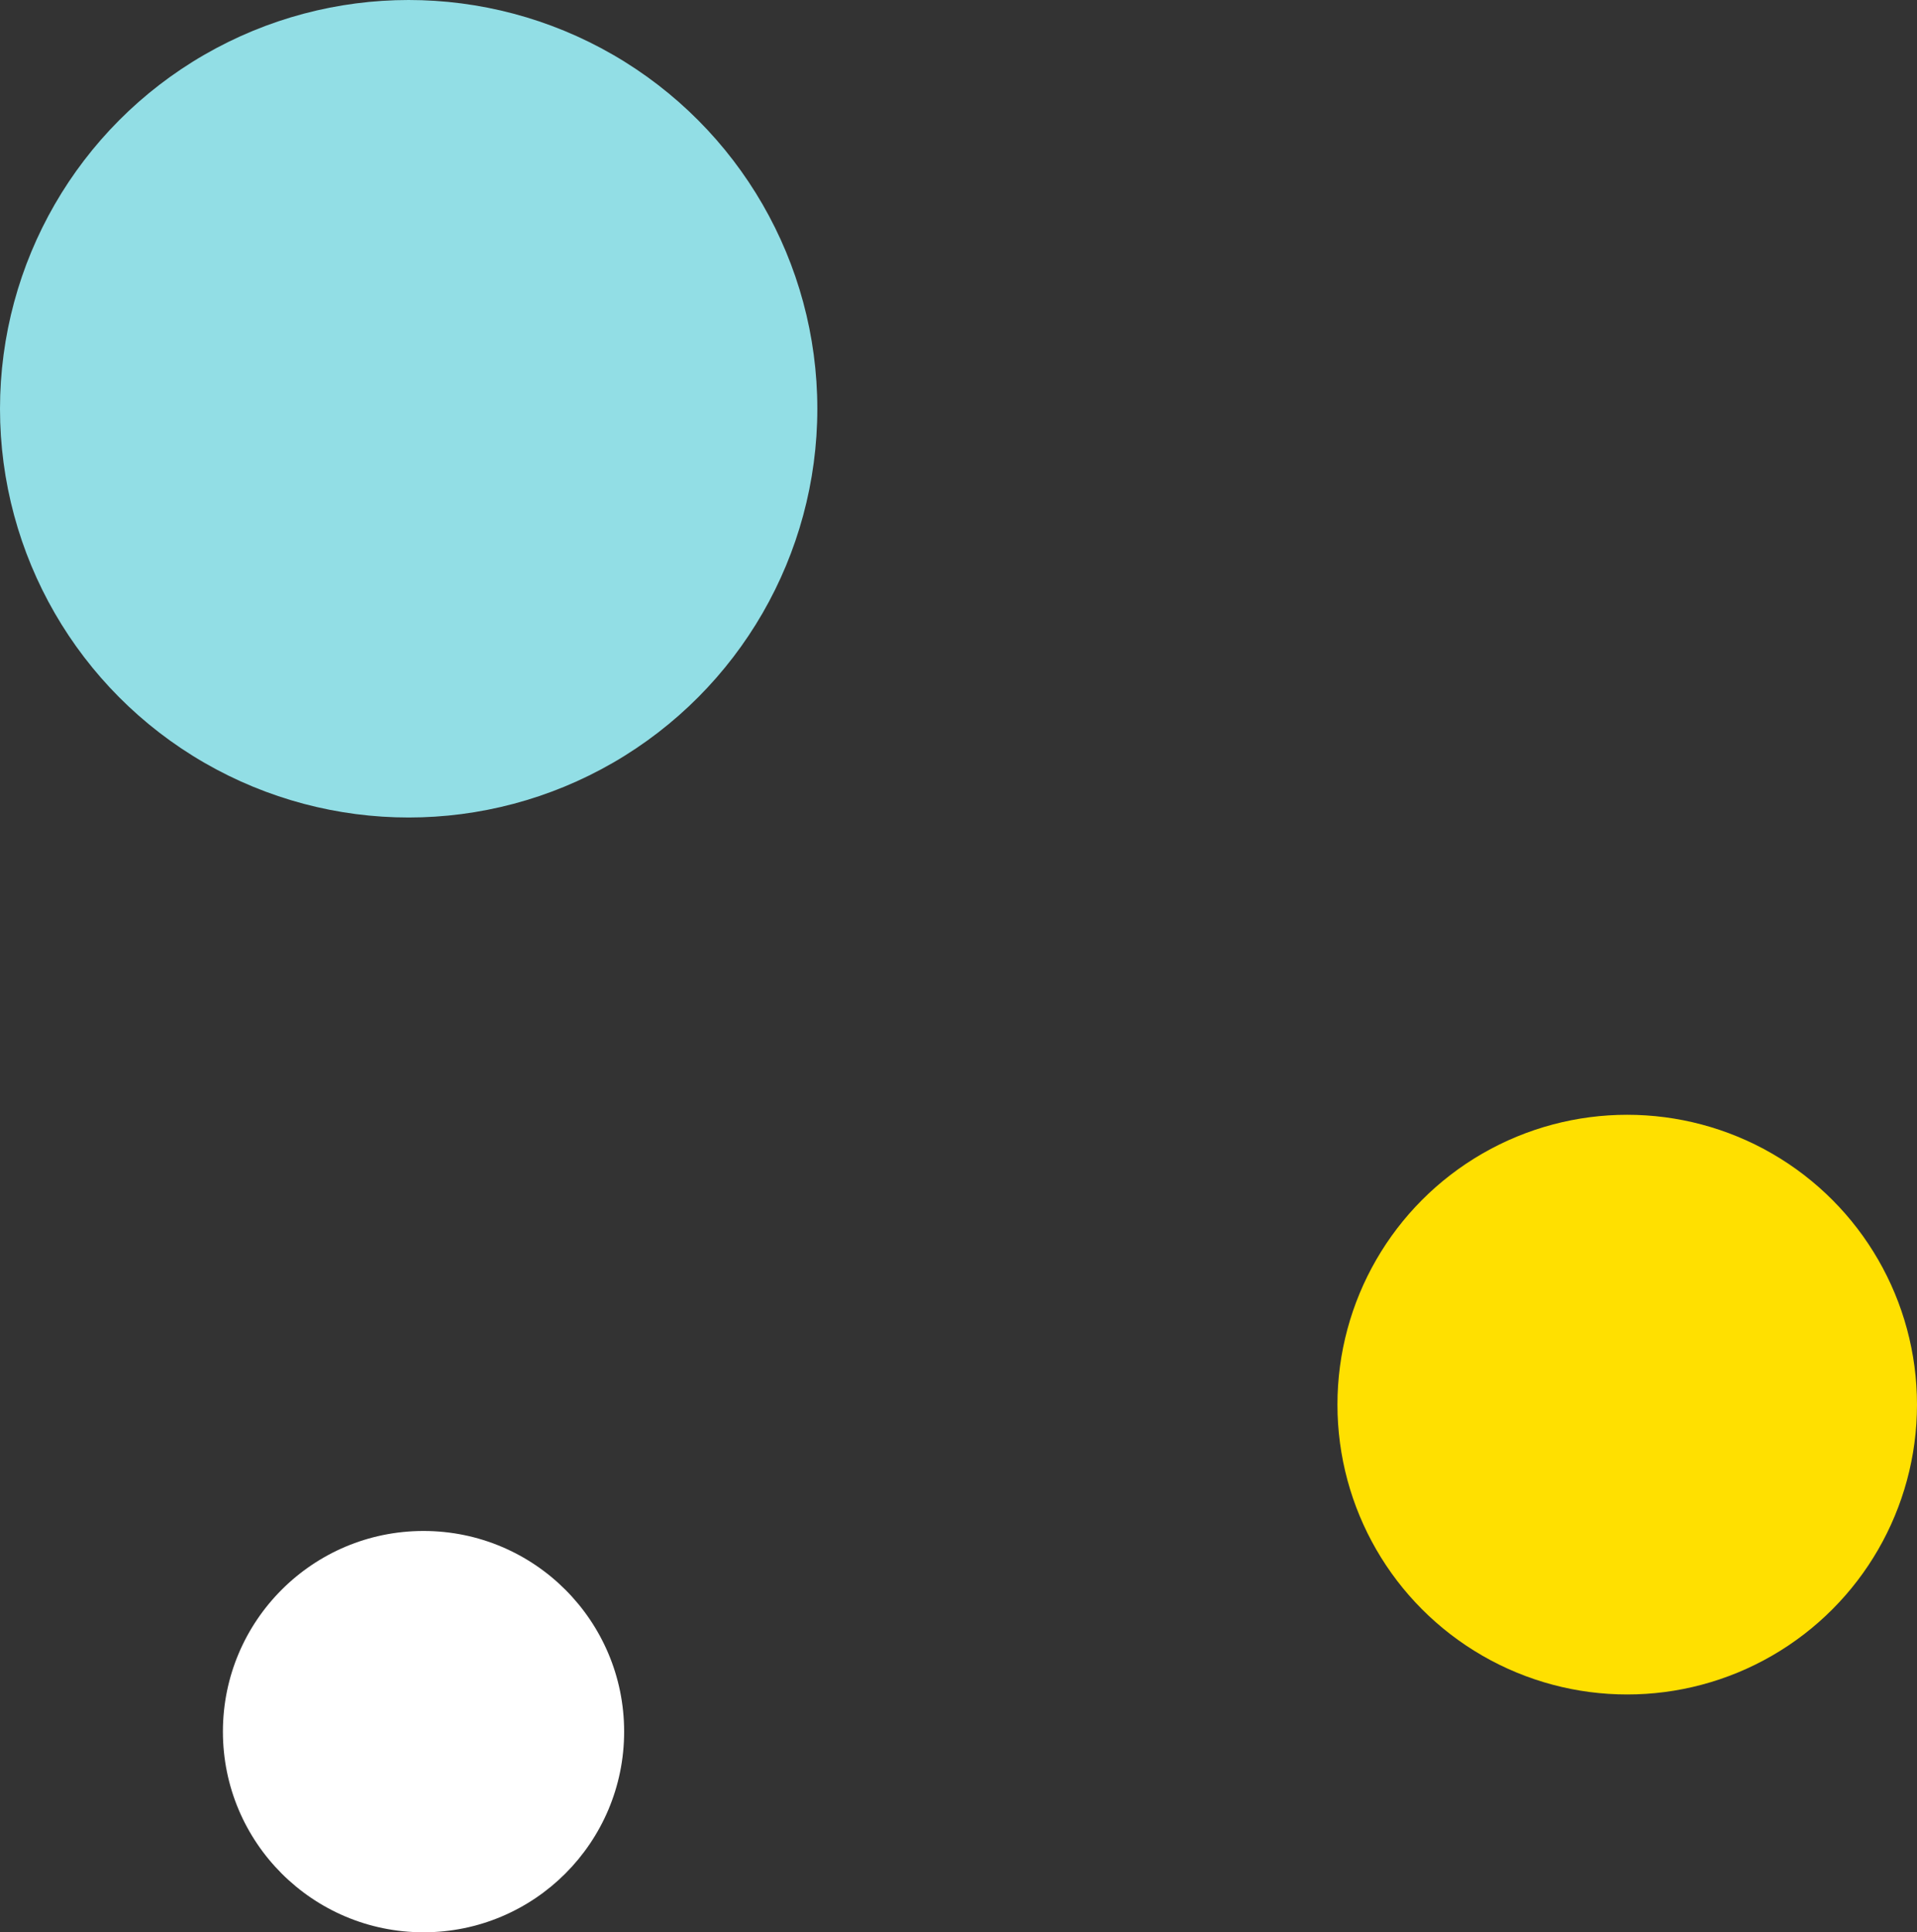 <svg xmlns="http://www.w3.org/2000/svg" width="129" height="130" viewBox="0 0 129 130">
  <rect x="0" y="0" width="129" height="130" fill="#333333" stroke="none"/>
  <g id="グループ_675" data-name="グループ 675" transform="translate(-270 -1638)">
    <circle id="楕円形_228" data-name="楕円形 228" cx="27.5" cy="27.5" r="27.5" transform="translate(270 1638)" fill="#92dee5"/>
    <circle id="楕円形_230" data-name="楕円形 230" cx="13.5" cy="13.5" r="13.5" transform="translate(285 1741)" fill="#fff"/>
    <circle id="楕円形_229" data-name="楕円形 229" cx="19.5" cy="19.5" r="19.5" transform="translate(360 1713)" fill="#ffe000"/>
  </g>
</svg>
